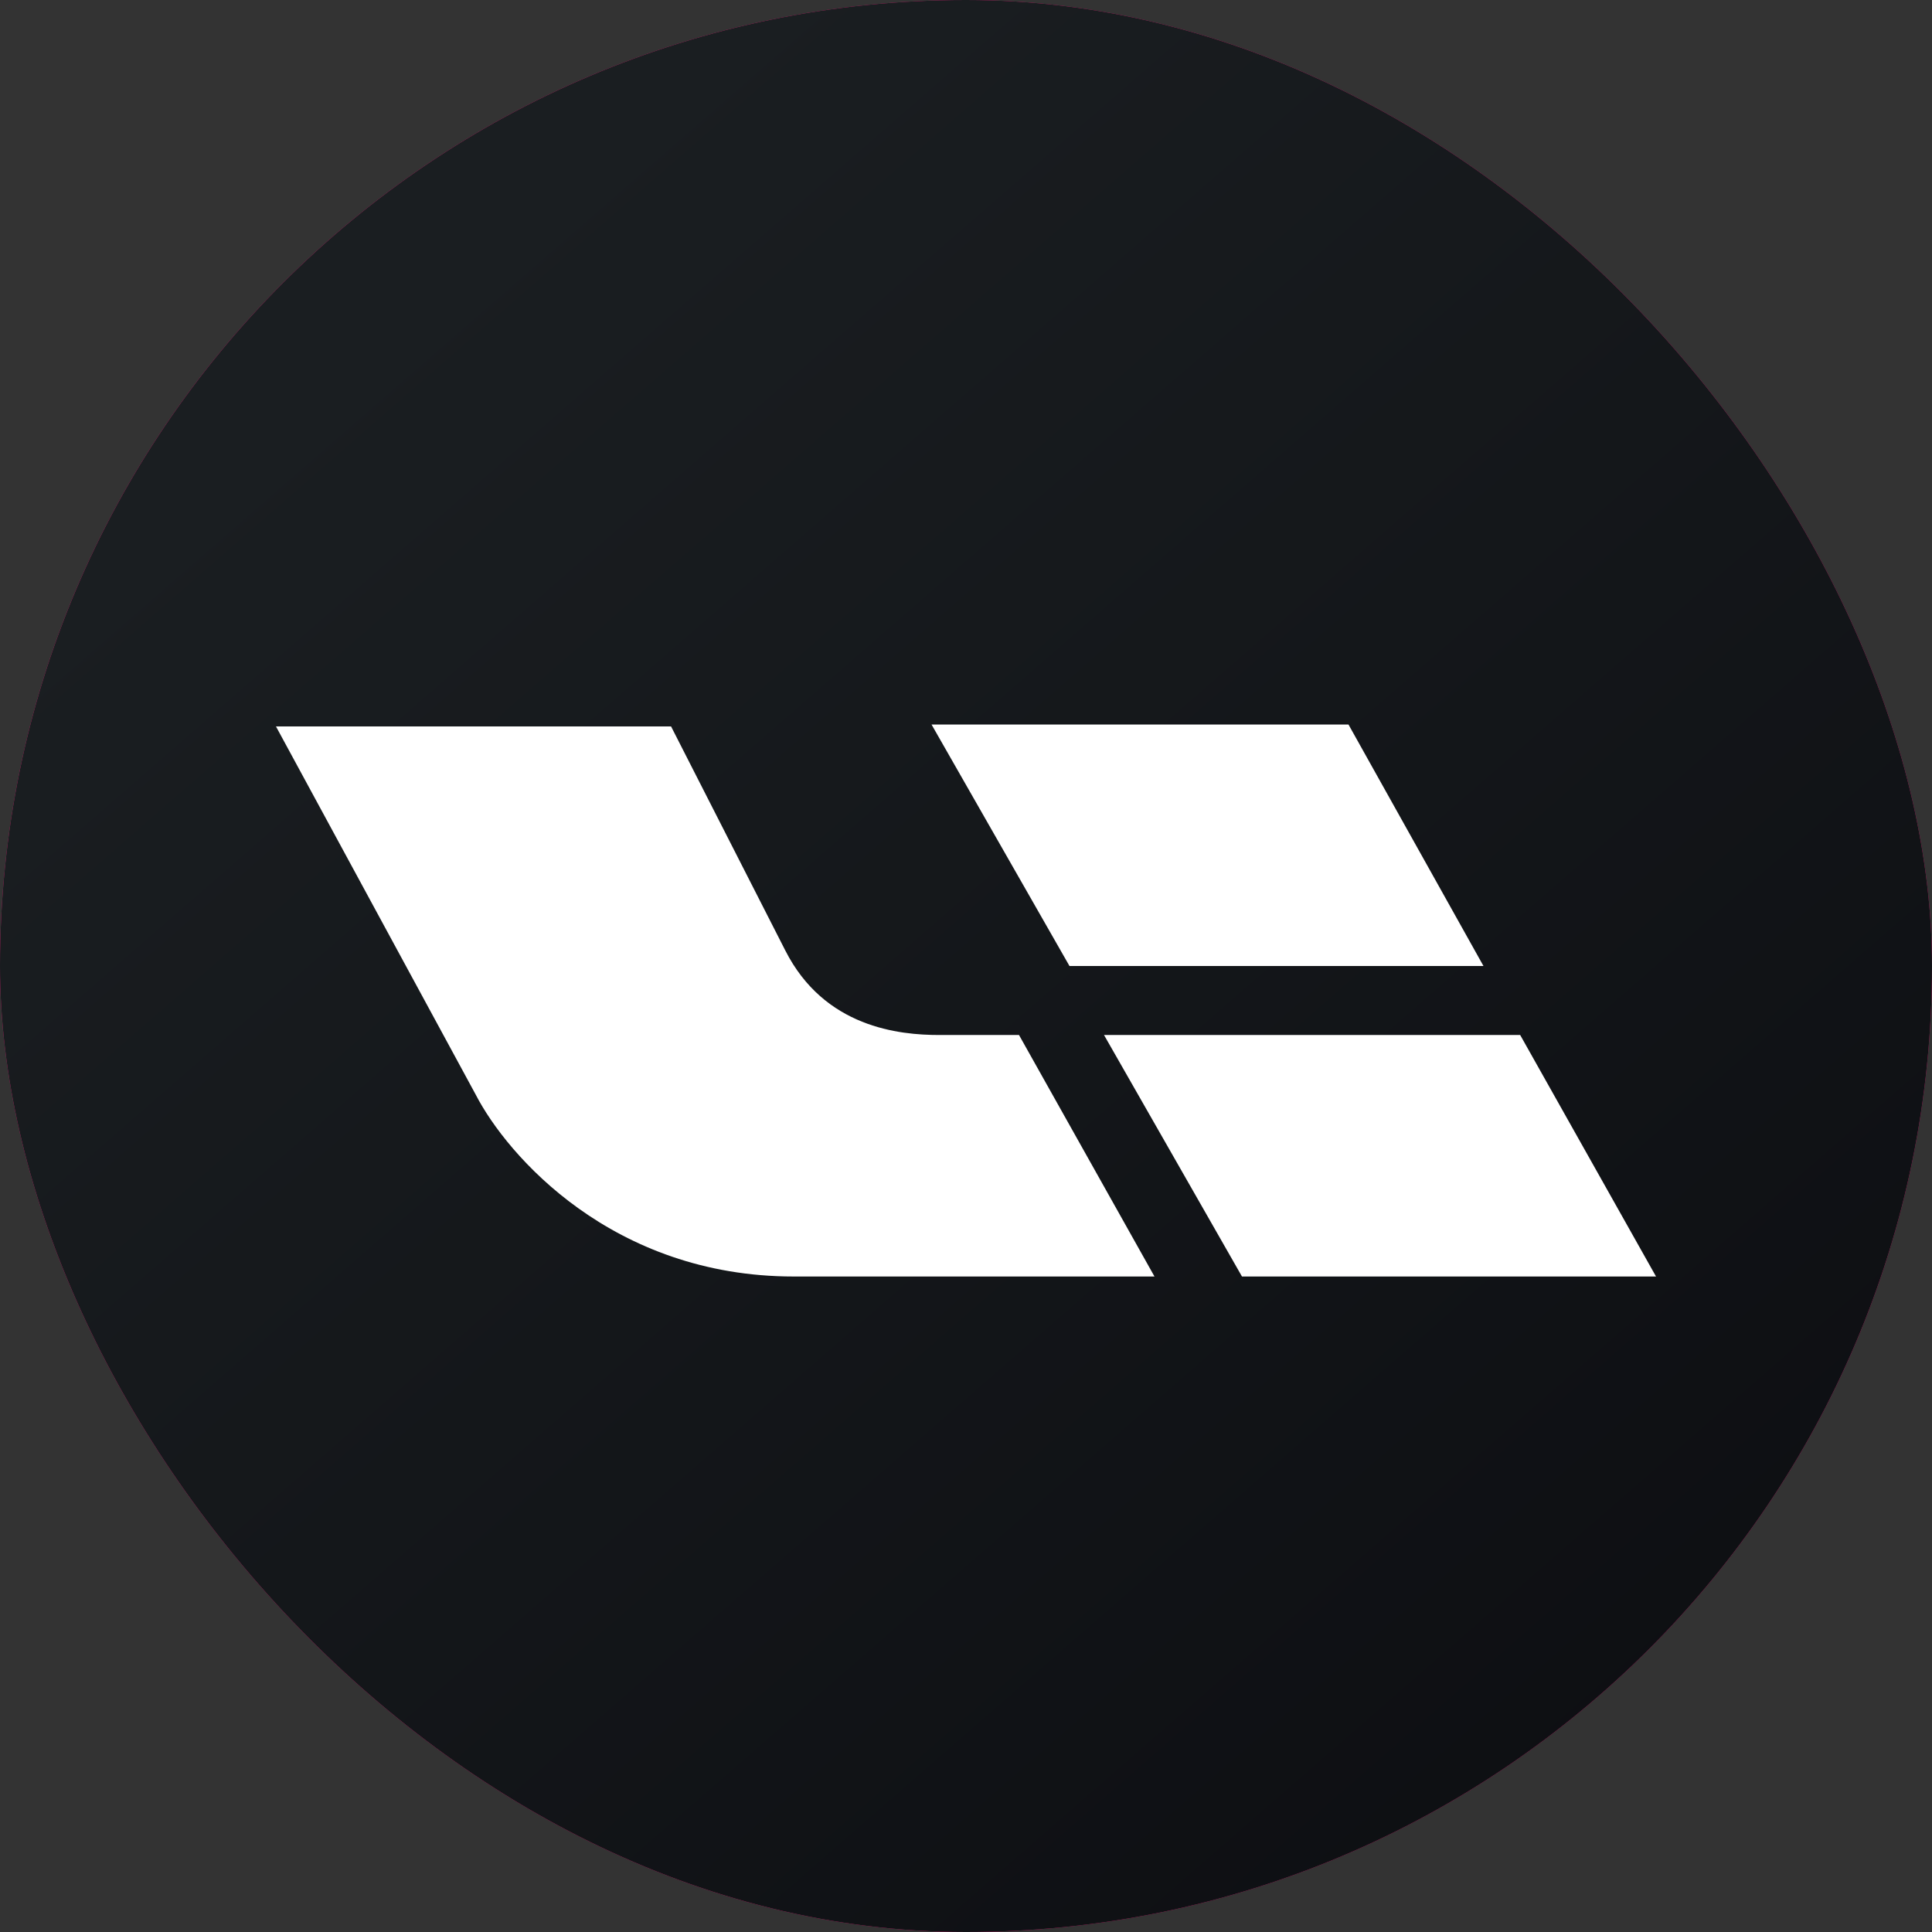 <svg width="32" height="32" viewBox="0 0 32 32" fill="none" xmlns="http://www.w3.org/2000/svg">
<rect x="0" y="0" width="32" height="32" fill="#333333" stroke="none"/>
<g clip-path="url(#clip0_9449_1544)">
<g clip-path="url(#clip1_9449_1544)">
<path d="M0 0H32V32H0V0Z" fill="#EE1878"/>
<path d="M5.39 14.602C5.39 14.602 5.166 14.37 4.717 14.37C4.45 14.37 4.186 14.502 4.191 14.778C4.204 15.361 5.814 15.827 5.813 16.776C5.813 16.954 5.914 18.063 4.23 18.146C4.199 18.147 3.561 18.183 2.902 17.663L3.254 17.069C3.893 17.593 4.109 17.482 4.161 17.48C4.726 17.458 4.72 17.055 4.717 16.944C4.701 16.251 3.096 15.921 3.131 14.866C3.158 14.058 3.918 13.733 4.537 13.733C5.206 13.733 5.724 14.063 5.724 14.063L5.39 14.602ZM8.745 13.733C7.56 13.694 7.429 14.465 7.429 14.465V13.714H6.306V20H7.429V17.469C7.429 17.469 7.662 18.147 8.462 18.147C9.991 18.147 10.384 16.701 10.384 15.893C10.384 14.999 10.077 13.777 8.745 13.733ZM8.181 17.486C7.571 17.469 7.429 16.459 7.429 15.942C7.429 15.198 7.57 14.399 8.273 14.399C9.042 14.399 9.23 15.09 9.23 15.942C9.23 16.726 8.982 17.507 8.181 17.486ZM12 12H10.857V18.286H12V12ZM13.714 16.697C13.714 16.697 13.591 17.627 14.486 17.622C14.565 17.621 15.4 17.682 15.429 16.499V13.714H16.571V18.286H15.421L15.419 17.726C14.826 18.43 14.083 18.392 14.044 18.392C12.567 18.392 12.571 17.027 12.571 17.027V13.714H13.714V16.697ZM20 15.417C20 15.417 20.054 14.487 19.159 14.493C19.081 14.493 18.286 14.433 18.286 15.615V18.286H17.143V13.714H18.286V14.389C18.879 13.684 19.563 13.722 19.601 13.722C21.078 13.722 21.143 15.087 21.143 15.087V18.286H20V15.417ZM22.857 18.283H21.714V12H22.857V15.727H22.911L24.388 13.997L25.207 14.36L23.811 15.89L25.466 18.008L24.448 18.355L22.857 16.059V16.058V18.283ZM29.714 16.415L26.286 18.286V17.469L28.962 16L26.286 14.569V13.714L29.714 15.623V16.415Z" fill="white"/>
<g clip-path="url(#clip2_9449_1544)">
<path d="M0 0H32V32H0V0Z" fill="url(#paint0_linear_9449_1544)"/>
<path d="M22.335 12H15.429L17.714 16H24.571L22.335 12ZM7.879 18.13L4.571 12.032H11.115L13.006 15.741C13.654 17.02 14.894 17.143 15.559 17.143H16.878L19.122 21.143H13.147C10.145 21.143 8.401 19.141 7.879 18.13ZM18.286 17.143H25.179L27.429 21.143H20.571L18.286 17.143Z" fill="white"/>
</g>
</g>
</g>
<defs>
<linearGradient id="paint0_linear_9449_1544" x1="5.953" y1="5.55" x2="38.941" y2="43.438" gradientUnits="userSpaceOnUse">
<stop stop-color="#1A1E21"/>
<stop offset="1" stop-color="#06060A"/>
</linearGradient>
<clipPath id="clip0_9449_1544">
<rect width="32" height="32" rx="16" fill="white"/>
</clipPath>
<clipPath id="clip1_9449_1544">
<rect width="32" height="32" fill="white"/>
</clipPath>
<clipPath id="clip2_9449_1544">
<rect width="32" height="32" fill="white"/>
</clipPath>
</defs>
</svg>
